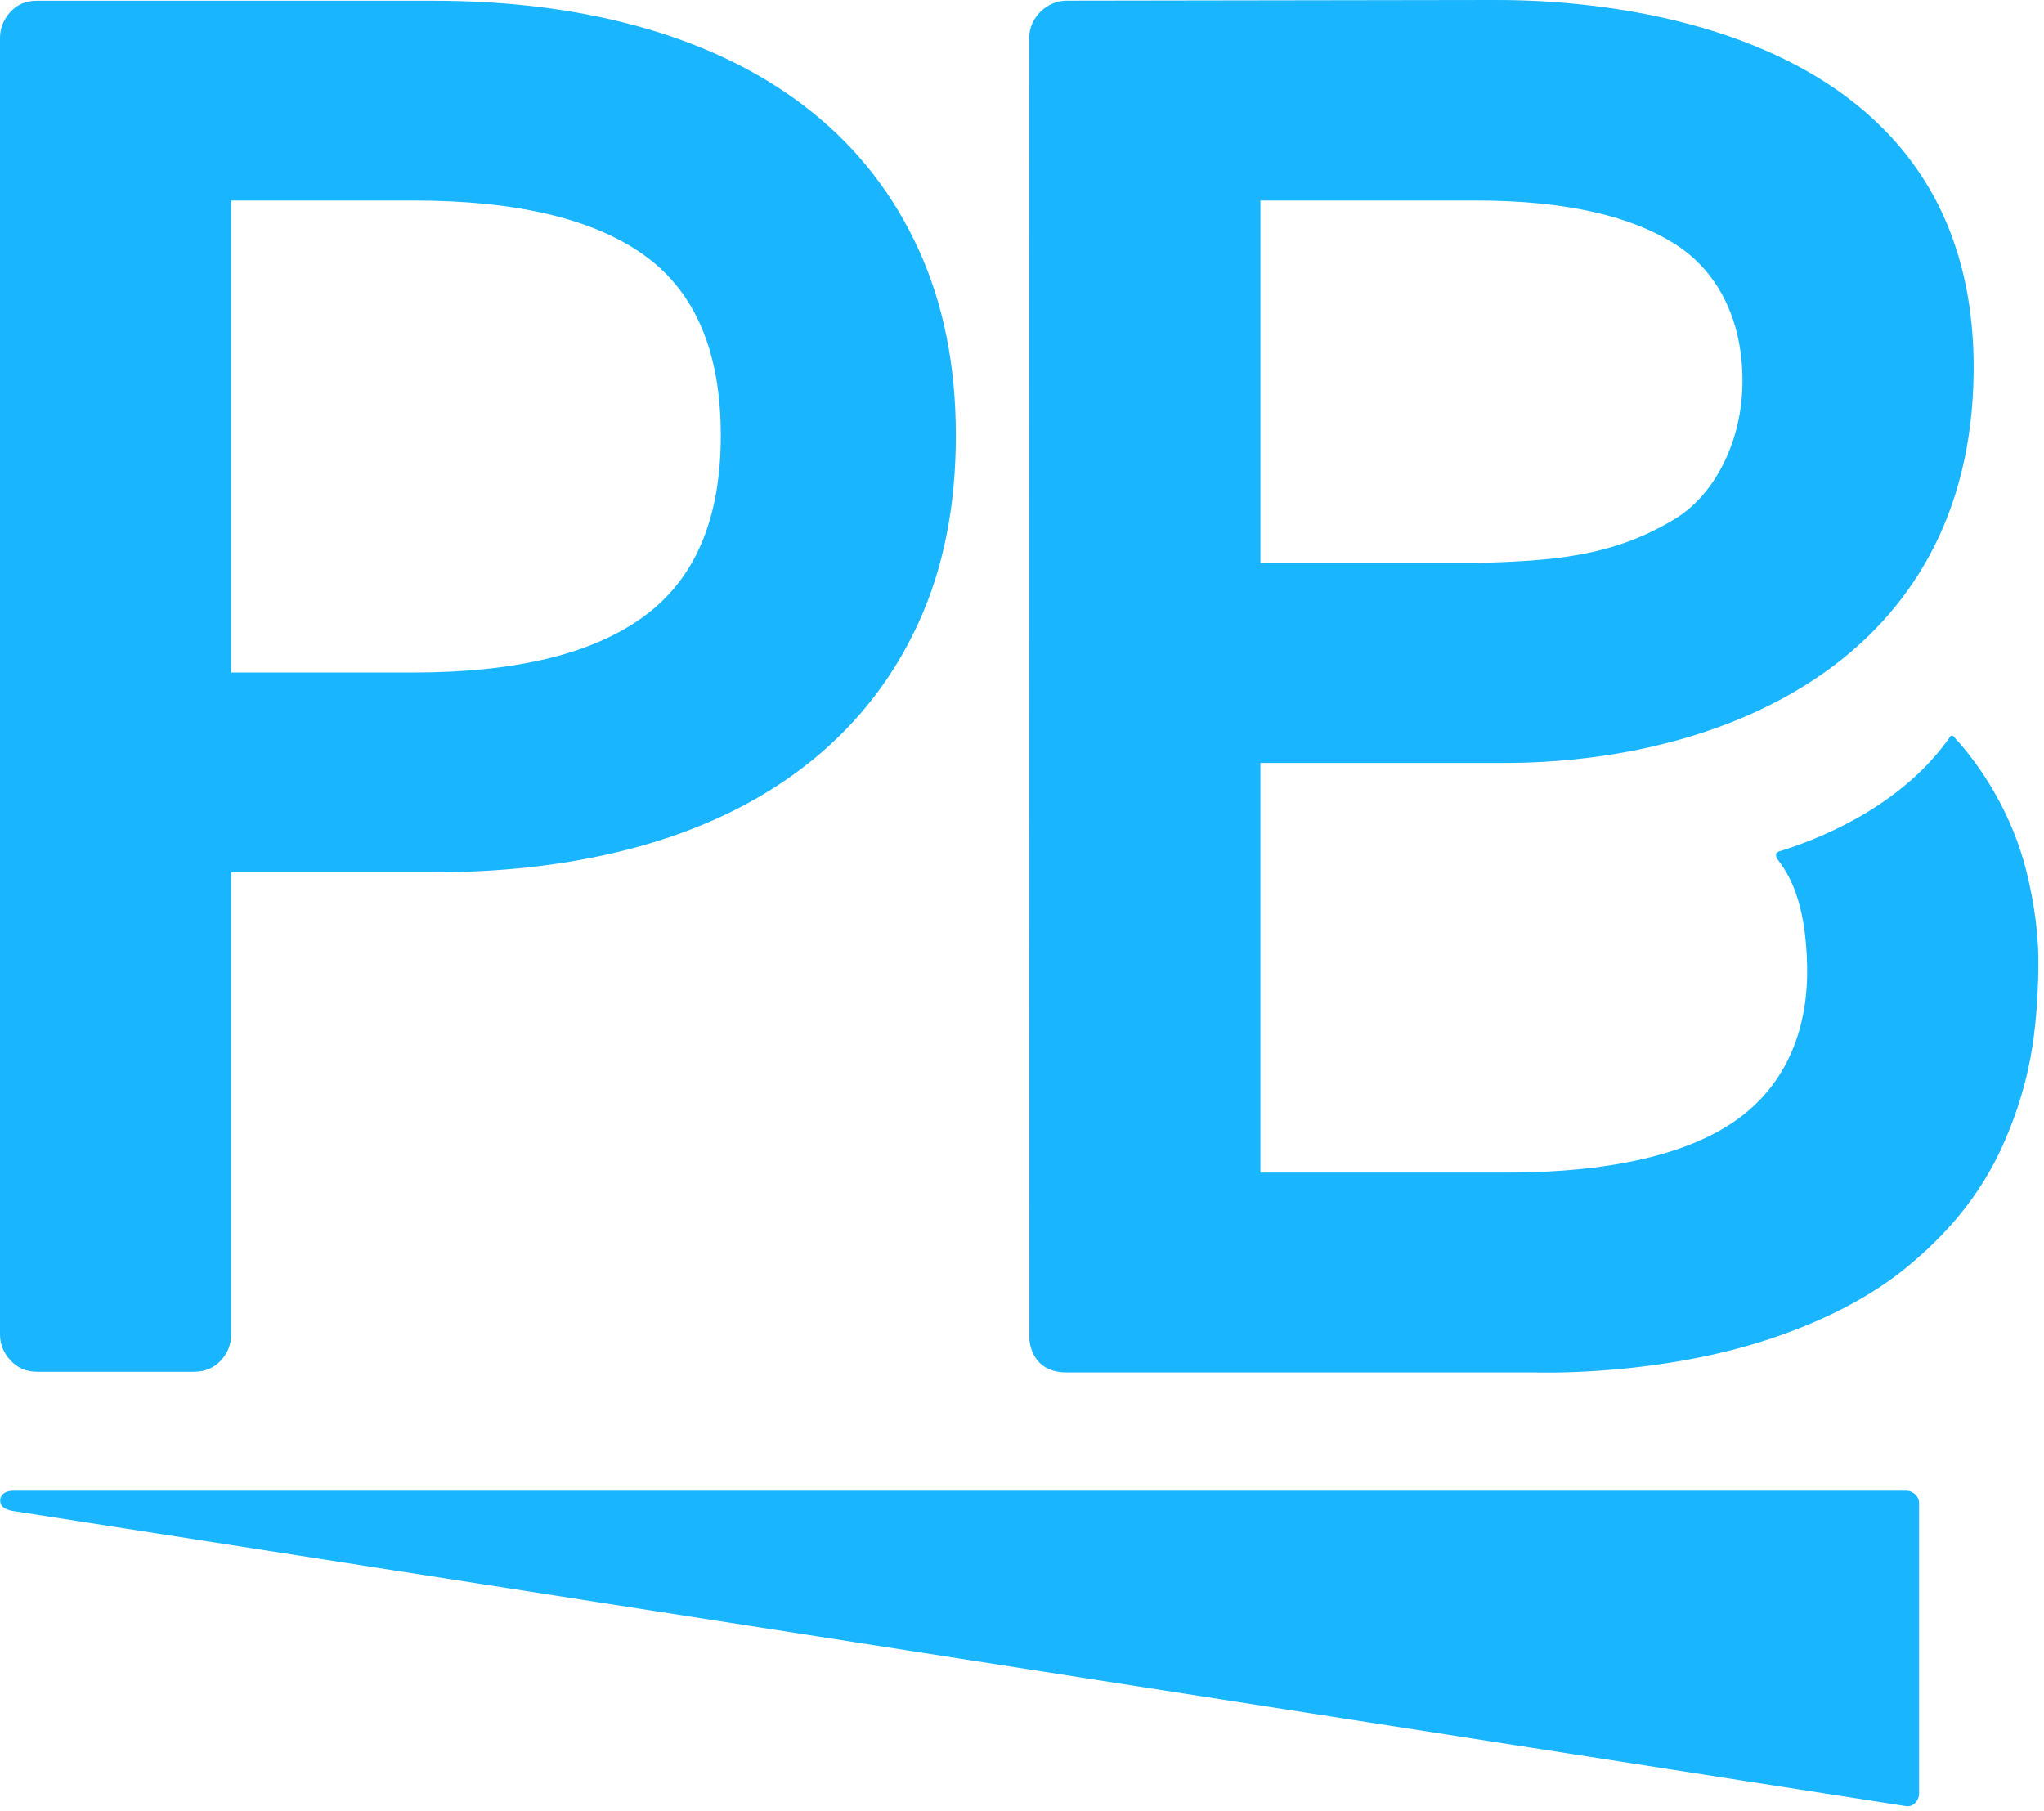 <?xml version="1.0" encoding="UTF-8"?> <svg xmlns="http://www.w3.org/2000/svg" width="193" height="171" viewBox="0 0 193 171" fill="none"> <path fill-rule="evenodd" clip-rule="evenodd" d="M179.979 170.538L1.245 142.675C0.472 142.553 0.019 142.238 0.019 141.712C0.019 141.066 0.569 140.761 1.245 140.761H179.979C180.654 140.761 181.205 141.29 181.205 141.935V169.364C181.205 170.009 180.643 170.643 179.979 170.538Z" fill="#19B5FE"></path> <path fill-rule="evenodd" clip-rule="evenodd" d="M119.012 53.165H139.366C146.447 52.946 152.231 52.636 158.239 48.94C161.831 46.732 164.53 41.743 164.53 35.959C164.53 30.019 162.079 25.527 158.147 23.036C154.096 20.471 148.027 18.933 139.366 18.933C124.991 18.933 119.012 18.933 119.012 18.933V53.165ZM97.177 3.578L97.195 126.431C97.195 126.431 97.264 129.587 100.692 129.587C104.116 129.587 144.914 129.587 144.914 129.587C144.914 129.587 154.973 129.969 165.148 127.028C170.278 125.545 175.855 123.114 180.073 119.626C183.524 116.773 186.985 113.096 189.323 107.661C191.672 102.206 192.362 97.507 192.469 91.469C192.524 88.486 192.114 85.422 191.359 82.341C190.042 76.973 187.129 72.374 184.42 69.498C184.374 69.452 184.315 69.464 184.288 69.464C184.248 69.464 184.208 69.461 184.182 69.501C179.932 75.618 172.922 78.862 167.996 80.391C167.843 80.437 167.734 80.528 167.706 80.633C167.681 80.739 167.711 80.957 167.788 81.064C168.818 82.439 170.512 84.87 170.635 91.287C170.733 96.249 169.241 102.156 163.698 105.934C157.014 110.488 146.455 110.715 141.955 110.715C126.647 110.715 119.307 110.715 119.011 110.715V72.04H141.955C162.793 72.04 186.025 62.3 186.355 35.253C186.787 -0.238 145.805 4.16902e-05 140.987 4.16902e-05C136.168 4.16902e-05 100.693 0.061 100.693 0.061C98.867 0.061 97.177 1.664 97.177 3.578Z" fill="#19B5FE"></path> <path fill-rule="evenodd" clip-rule="evenodd" d="M68.059 41.125C68.059 33.234 65.653 27.564 60.844 24.109C56.039 20.657 48.762 18.933 39.022 18.933H21.822V63.5H39.022C48.762 63.5 56.039 61.715 60.844 58.169C65.654 54.626 68.059 48.954 68.059 41.125ZM90.253 41.125C90.253 47.783 89.081 53.669 86.736 58.787C84.394 63.904 81.065 68.218 76.752 71.731C72.435 75.247 67.256 77.898 61.185 79.686C55.113 81.471 48.332 82.367 40.873 82.367H21.822V126.011C21.822 126.935 21.517 127.738 20.869 128.446C20.221 129.155 19.358 129.524 18.31 129.524H3.516C2.467 129.524 1.636 129.155 0.988 128.446C0.34 127.739 0 126.935 0 126.012V3.583C0 2.656 0.34 1.825 0.988 1.116C1.636 0.407 2.467 0.067 3.516 0.067H40.872C48.331 0.067 55.113 0.963 61.184 2.751C67.256 4.536 72.435 7.156 76.751 10.642C81.065 14.123 84.394 18.438 86.735 23.555C89.081 28.673 90.253 34.528 90.253 41.125Z" fill="#19B5FE"></path> </svg> 